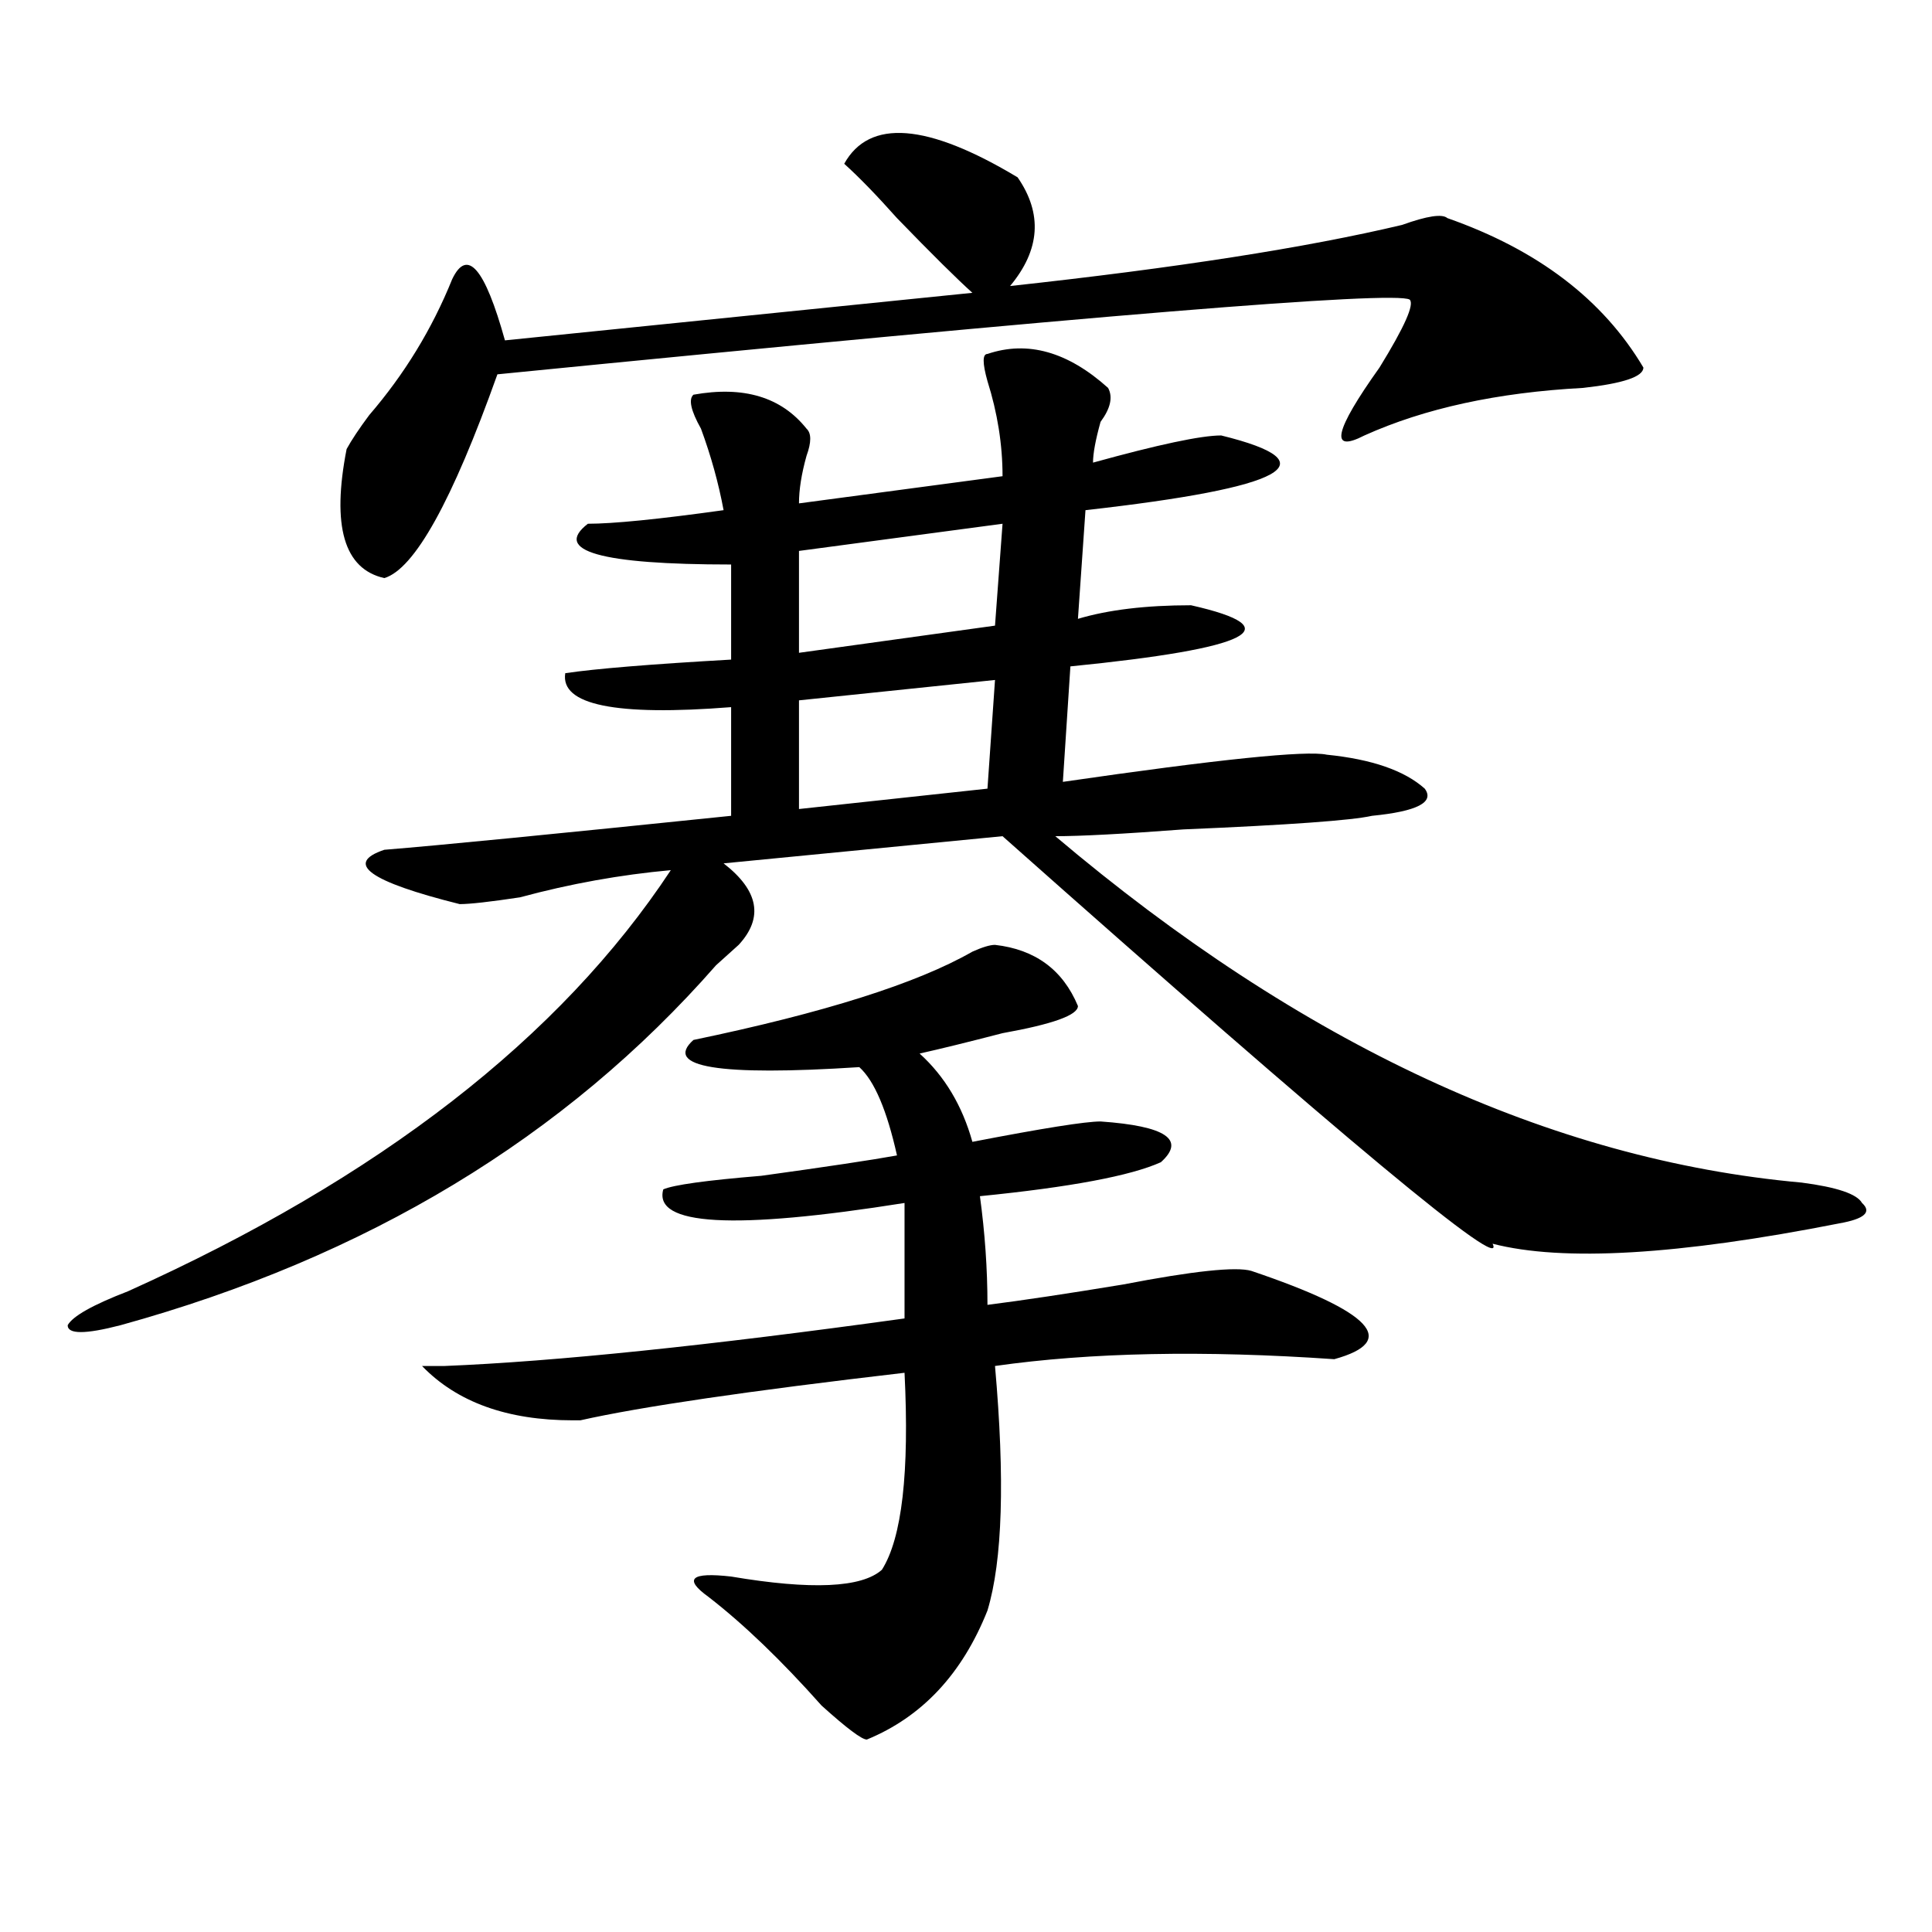 <?xml version="1.0" encoding="utf-8"?>
<!-- Generator: Adobe Illustrator 16.0.0, SVG Export Plug-In . SVG Version: 6.00 Build 0)  -->
<!DOCTYPE svg PUBLIC "-//W3C//DTD SVG 1.1//EN" "http://www.w3.org/Graphics/SVG/1.1/DTD/svg11.dtd">
<svg version="1.1" id="图层_1" xmlns="http://www.w3.org/2000/svg" xmlns:xlink="http://www.w3.org/1999/xlink" x="0px" y="0px"
	 width="1000px" height="1000px" viewBox="0 0 1000 1000" enable-background="new 0 0 1000 1000" xml:space="preserve">
<path d="M511.109,183.203c20.792-7.031,41.585-1.153,62.438,17.578c2.562,4.725,1.28,10.547-3.902,17.578
	c-2.622,9.394-3.902,16.425-3.902,21.094c33.78-9.338,55.913-14.063,66.34-14.063c57.194,14.063,33.78,26.972-70.242,38.672
	l-3.902,56.25c15.609-4.669,35.121-7.031,58.535-7.031c52.011,11.756,31.219,22.303-62.438,31.641l-3.902,59.766
	c80.608-11.7,126.155-16.369,136.582-14.063c23.414,2.362,40.304,8.24,50.73,17.578c5.183,7.031-3.902,11.756-27.316,14.063
	c-10.427,2.362-42.926,4.725-97.559,7.031c-31.219,2.362-53.353,3.516-66.34,3.516c127.437,107.831,256.214,167.597,386.332,179.297
	c18.171,2.362,28.597,5.878,31.219,10.547c5.183,4.725,1.28,8.24-11.707,10.547c-83.29,16.425-143.106,19.94-179.508,10.547
	c7.805,16.425-76.767-53.888-253.652-210.938l-144.387,14.063c18.171,14.063,20.792,28.125,7.805,42.188
	c-5.243,4.725-9.146,8.24-11.707,10.547c-78.047,89.1-180.849,151.172-308.285,186.328c-18.231,4.725-27.316,4.725-27.316,0
	c2.562-4.669,12.987-10.547,31.219-17.578C196.3,609.803,289.956,537.128,347.211,450.391c-26.036,2.362-52.071,7.031-78.047,14.063
	c-15.609,2.362-26.036,3.516-31.219,3.516c-46.828-11.7-59.876-21.094-39.023-28.125c28.597-2.307,88.413-8.185,179.508-17.578
	v-56.25c-59.876,4.725-88.474-1.153-85.852-17.578c15.609-2.307,44.206-4.669,85.852-7.031v-49.219
	c-67.681,0-92.376-7.031-74.145-21.094c12.987,0,36.401-2.307,70.242-7.031c-2.622-14.063-6.524-28.125-11.707-42.188
	c-5.243-9.338-6.524-15.216-3.902-17.578c25.976-4.669,45.487,1.209,58.535,17.578c2.562,2.362,2.562,7.031,0,14.063
	c-2.622,9.394-3.902,17.578-3.902,24.609l105.363-14.063c0-16.369-2.622-32.794-7.805-49.219
	C508.487,187.928,508.487,183.203,511.109,183.203z M526.719,91.797c12.987,18.787,11.707,37.519-3.902,56.25
	c85.852-9.338,153.472-19.885,202.922-31.641c12.987-4.669,20.792-5.822,23.414-3.516c46.828,16.425,80.608,42.188,101.461,77.344
	c0,4.725-10.427,8.24-31.219,10.547c-44.267,2.362-81.949,10.547-113.168,24.609c-18.231,9.394-15.609-2.307,7.805-35.156
	c12.987-21.094,18.171-32.794,15.609-35.156c-7.805-4.669-165.239,8.24-472.184,38.672c-23.414,65.644-42.926,100.8-58.535,105.469
	c-20.853-4.669-27.316-26.916-19.512-66.797c2.562-4.669,6.464-10.547,11.707-17.578c18.171-21.094,32.499-44.494,42.926-70.313
	c7.805-16.369,16.89-5.822,27.316,31.641l241.945-24.609c-7.805-7.031-20.853-19.885-39.023-38.672
	c-10.427-11.7-19.512-21.094-27.316-28.125C449.952,61.365,479.891,63.672,526.719,91.797z M515.012,489.063
	c20.792,2.362,35.121,12.909,42.926,31.641c0,4.725-13.048,9.394-39.023,14.063c-18.231,4.725-32.56,8.24-42.926,10.547
	c12.987,11.756,22.073,26.972,27.316,45.703c36.401-7.031,58.535-10.547,66.34-10.547c33.78,2.362,44.206,9.394,31.219,21.094
	c-15.609,7.031-46.828,12.909-93.656,17.578c2.562,18.787,3.902,37.519,3.902,56.25c18.171-2.307,41.585-5.822,70.242-10.547
	c36.401-7.031,58.535-9.338,66.34-7.031c62.438,21.094,76.706,36.365,42.926,45.703c-67.681-4.669-126.216-3.516-175.605,3.516
	c5.183,58.612,3.902,100.744-3.902,126.563c-13.048,32.794-33.841,55.041-62.438,66.797c-2.622,0-10.427-5.878-23.414-17.578
	c-20.853-23.456-40.364-42.188-58.535-56.25c-13.048-9.394-9.146-12.909,11.707-10.547c41.585,7.031,67.62,5.822,78.047-3.516
	c10.366-16.369,14.269-50.372,11.707-101.953c-80.669,9.394-136.582,17.578-167.801,24.609h-3.902
	c-33.841,0-59.876-9.338-78.047-28.125h11.707c57.194-2.307,136.582-10.547,238.043-24.609v-59.766
	c-88.474,14.063-130.118,11.756-124.875-7.031c5.183-2.307,22.073-4.669,50.73-7.031c33.78-4.669,57.194-8.185,70.242-10.547
	c-5.243-23.4-11.707-38.672-19.512-45.703c-72.864,4.725-101.461,0-85.852-14.063c67.62-14.063,115.729-29.278,144.387-45.703
	C508.487,490.271,512.39,489.063,515.012,489.063z M518.914,271.094l-105.363,14.063v52.734l101.461-14.063L518.914,271.094z
	 M515.012,351.953L413.551,362.5v56.25l97.559-10.547L515.012,351.953z"/>
</svg>
